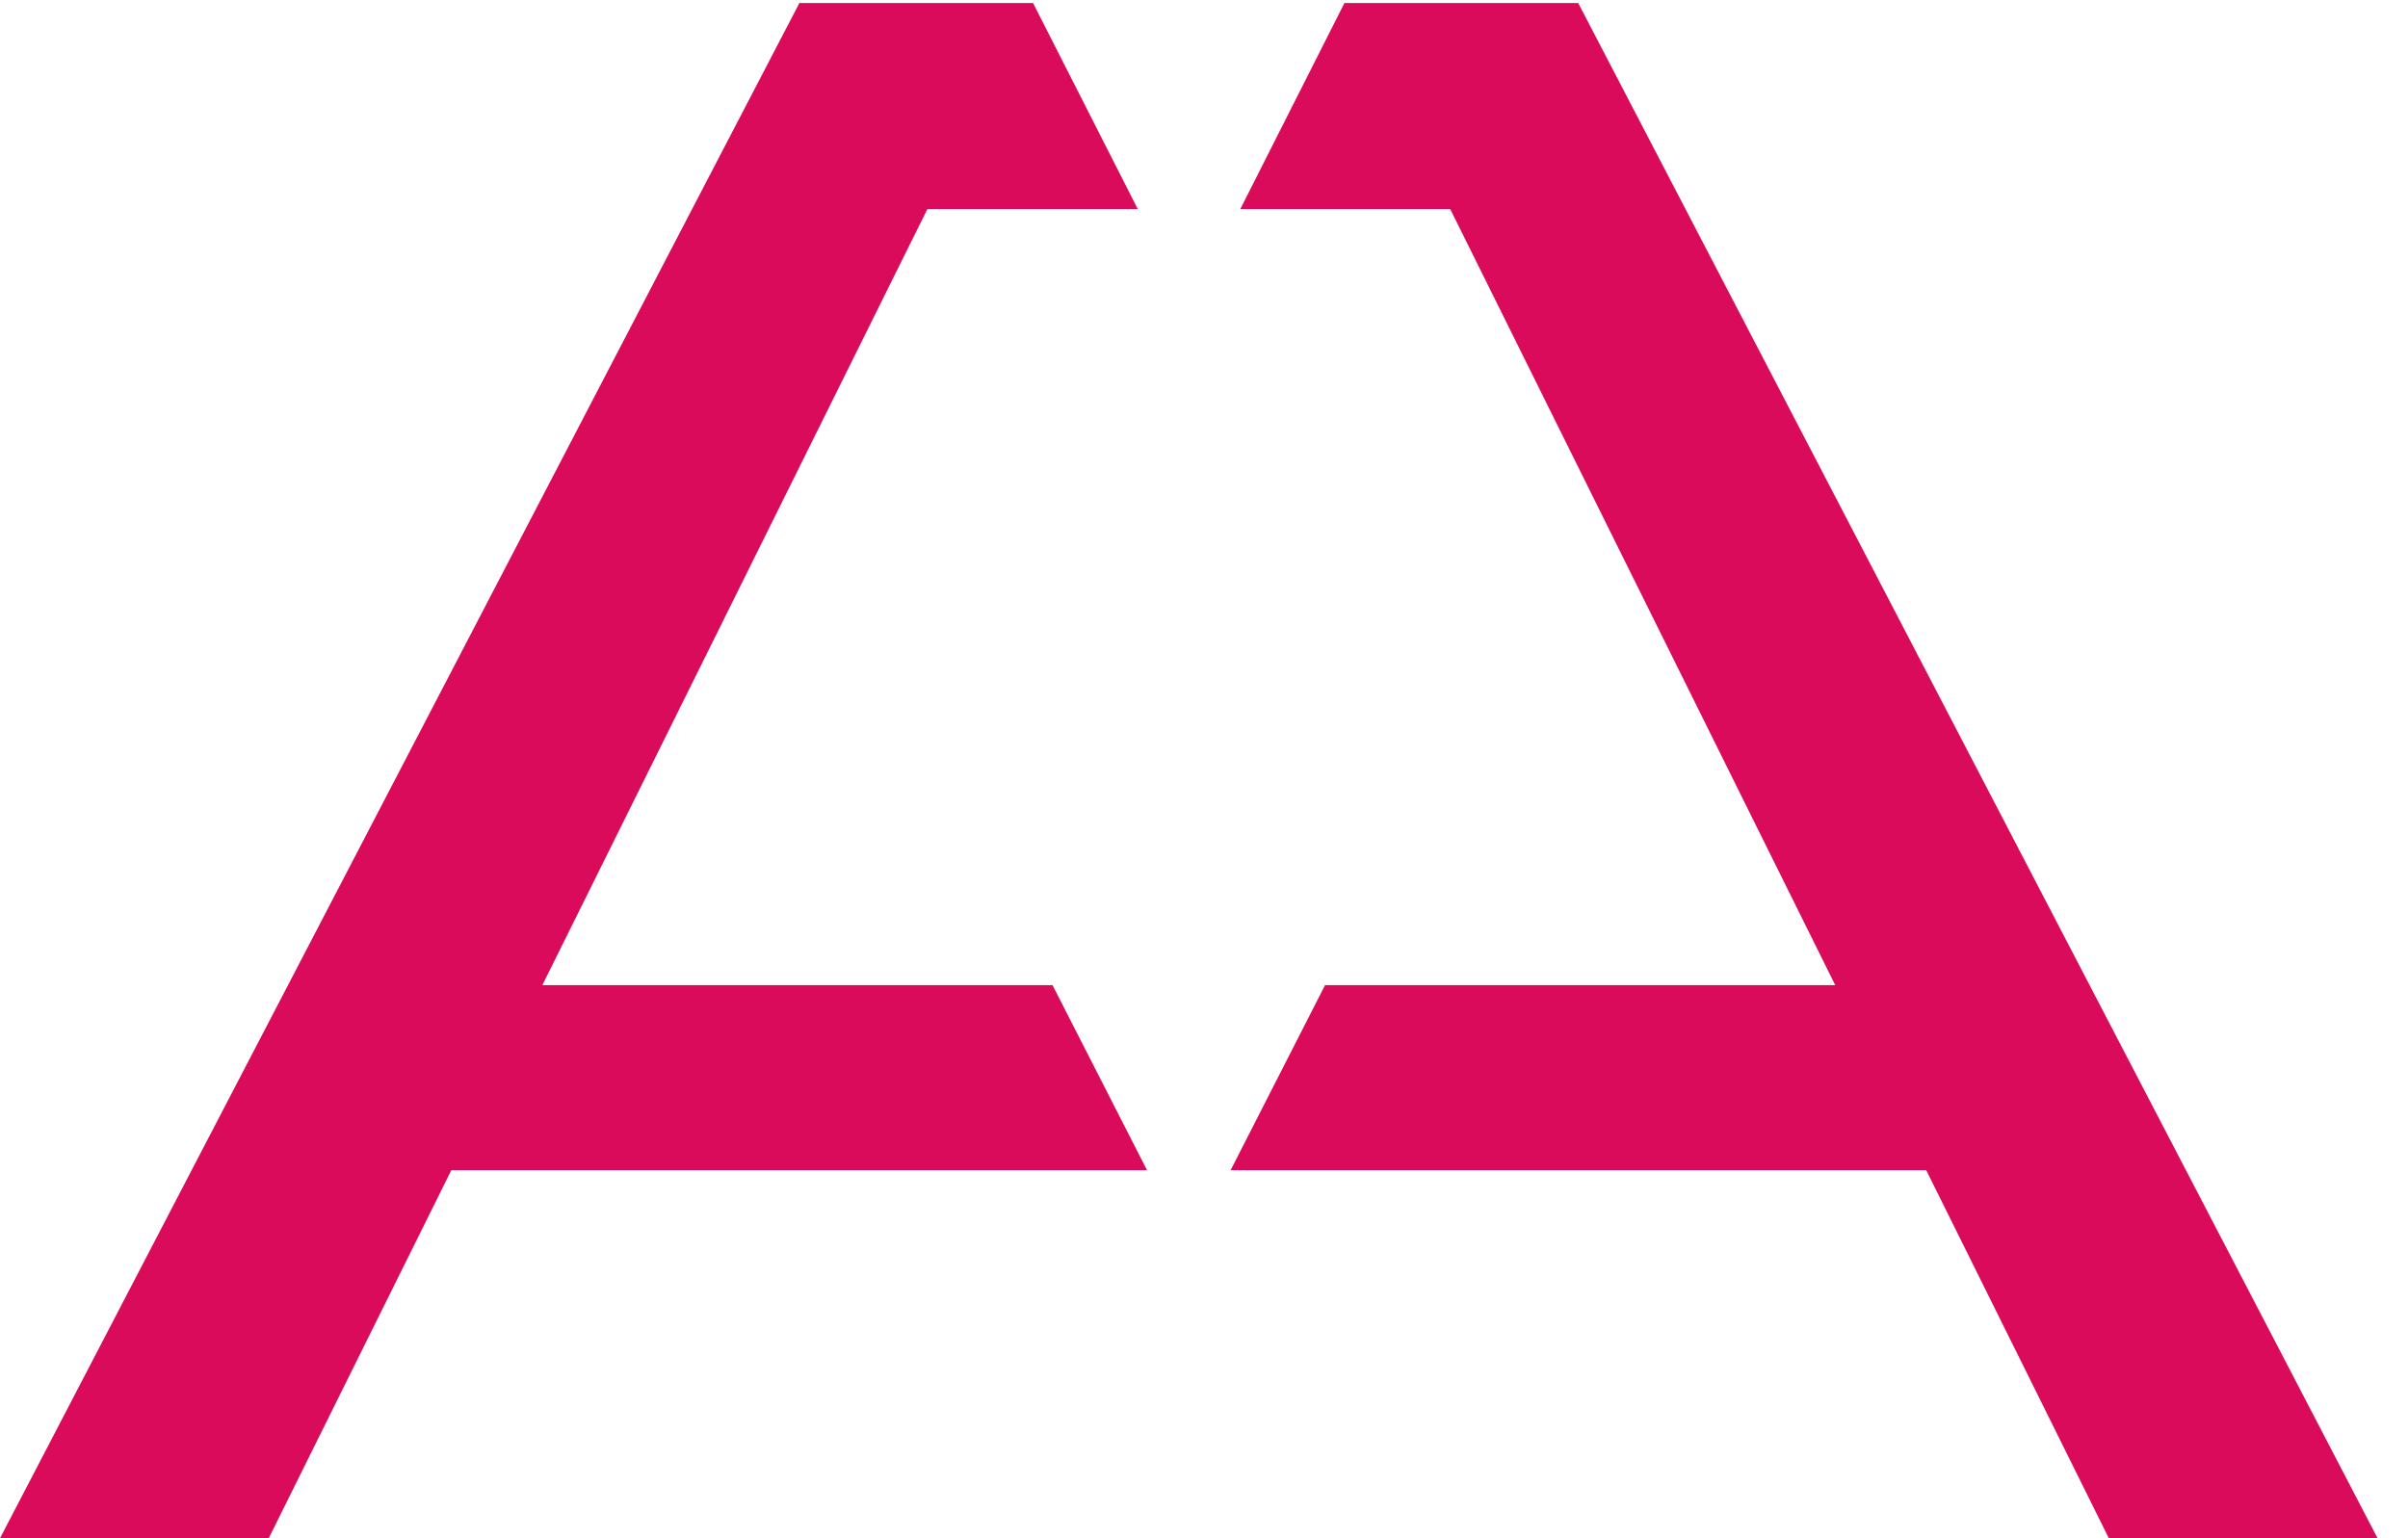 <svg width="72" height="46" viewBox="0 0 72 46" fill="none" xmlns="http://www.w3.org/2000/svg">
<path fill-rule="evenodd" clip-rule="evenodd" d="M30.889 0.09L34.019 6.251H27.73L16.216 29.461H31.471L34.296 34.993H13.495L8.035 46H0L23.902 0.09H30.889ZM40.199 0.09L37.086 6.251H43.361L54.874 29.461H39.619L36.796 34.993H57.594L63.054 46H71.09L47.189 0.09H40.199Z" fill="#DB0B5B"/>
</svg>
